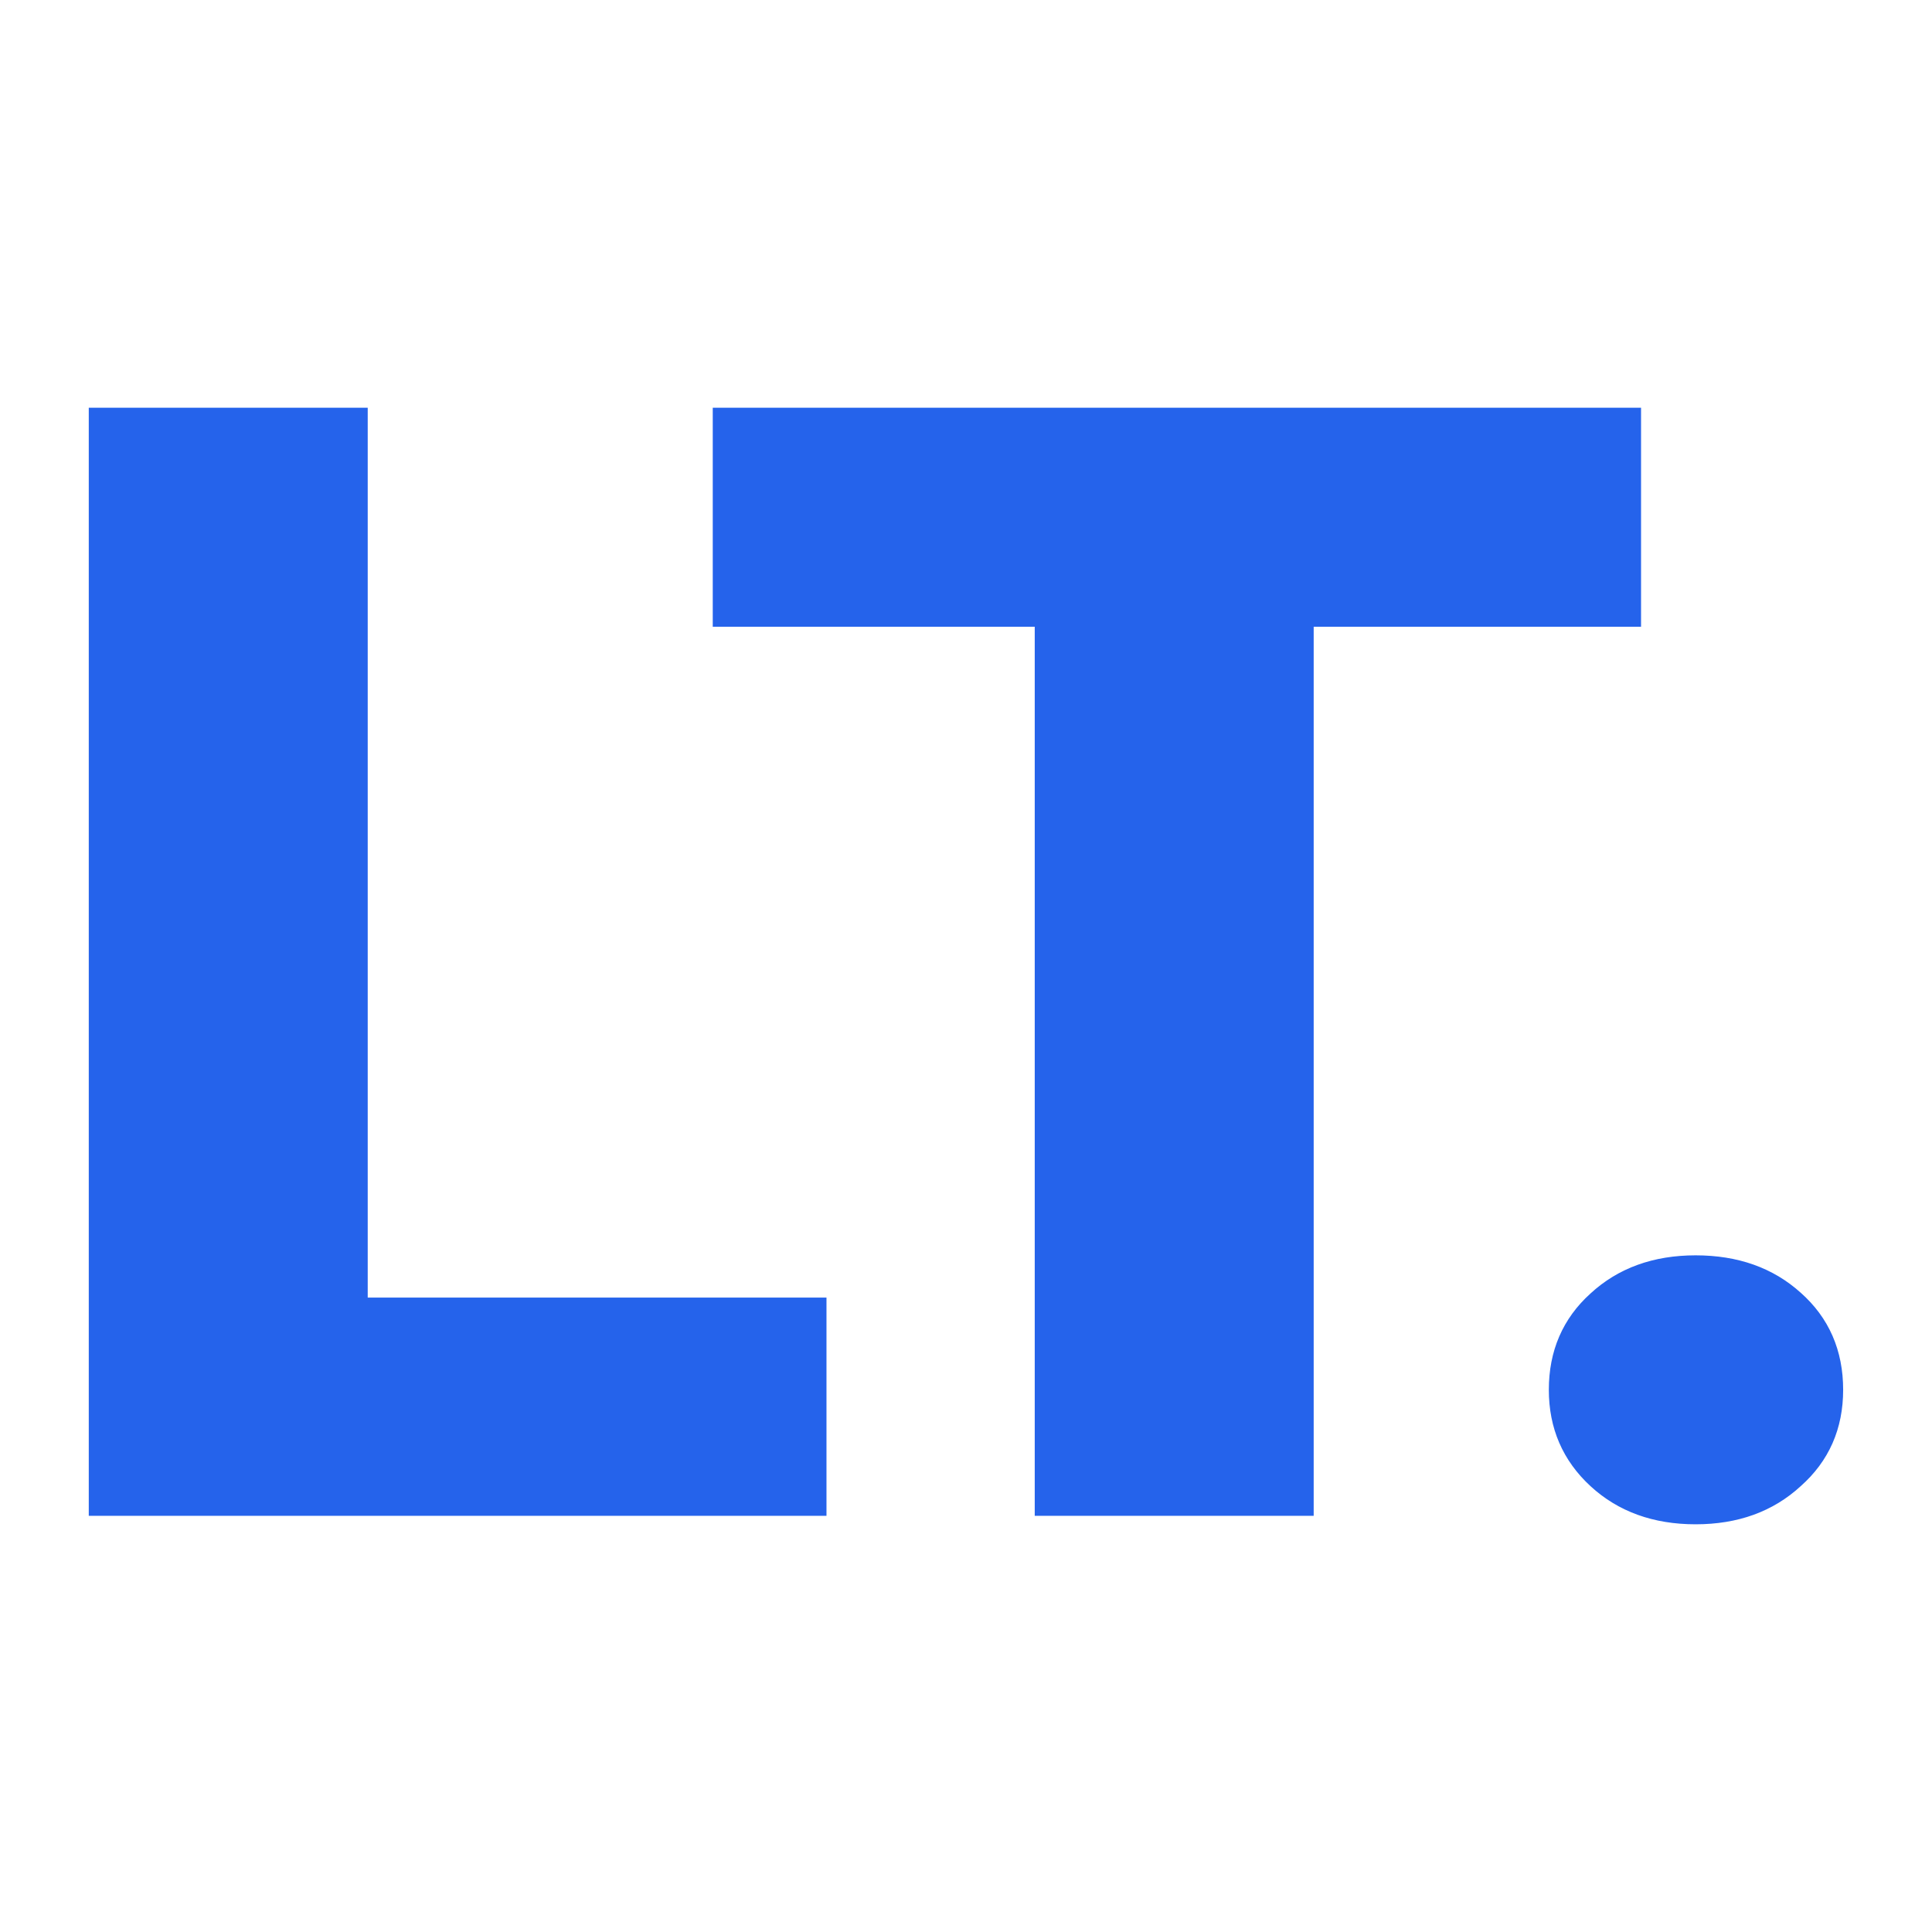 <svg xmlns="http://www.w3.org/2000/svg" version="1.1" xmlns:xlink="http://www.w3.org/1999/xlink" width="200" height="200"><svg xmlns="http://www.w3.org/2000/svg" version="1.1" xmlns:xlink="http://www.w3.org/1999/xlink" viewBox="0 0 200 200"><rect width="200" height="200" fill="url('#gradient')"></rect><defs><linearGradient id="SvgjsLinearGradient1008" gradientTransform="rotate(45 0.5 0.5)"><stop offset="0%" stop-color="#ffffff"></stop><stop offset="100%" stop-color="#ffffff"></stop></linearGradient></defs><g><g fill="#2563eb" transform="matrix(7.955,0,0,7.955,1.473,156.124)" stroke="#2563eb" stroke-width="0.2"><path d="M4.50-14.22L4.50-2.64L10.47-2.64L10.47 0L1.07 0L1.07-14.22L4.50-14.22ZM21.07-14.22L21.07-11.57L16.81-11.57L16.81 0L13.38 0L13.38-11.57L9.19-11.57L9.19-14.22L21.07-14.22ZM21.88-3.19L21.88-3.19Q22.67-3.19 23.18-2.73Q23.70-2.27 23.70-1.54Q23.70-0.82 23.18-0.36Q22.67 0.11 21.88 0.11L21.88 0.11Q21.09 0.11 20.58-0.36Q20.07-0.83 20.07-1.54Q20.07-2.26 20.58-2.72Q21.09-3.19 21.88-3.19Z"></path></g></g></svg><style>@media (prefers-color-scheme: light) { :root { filter: none; } }
@media (prefers-color-scheme: dark) { :root { filter: none; } }
</style></svg>